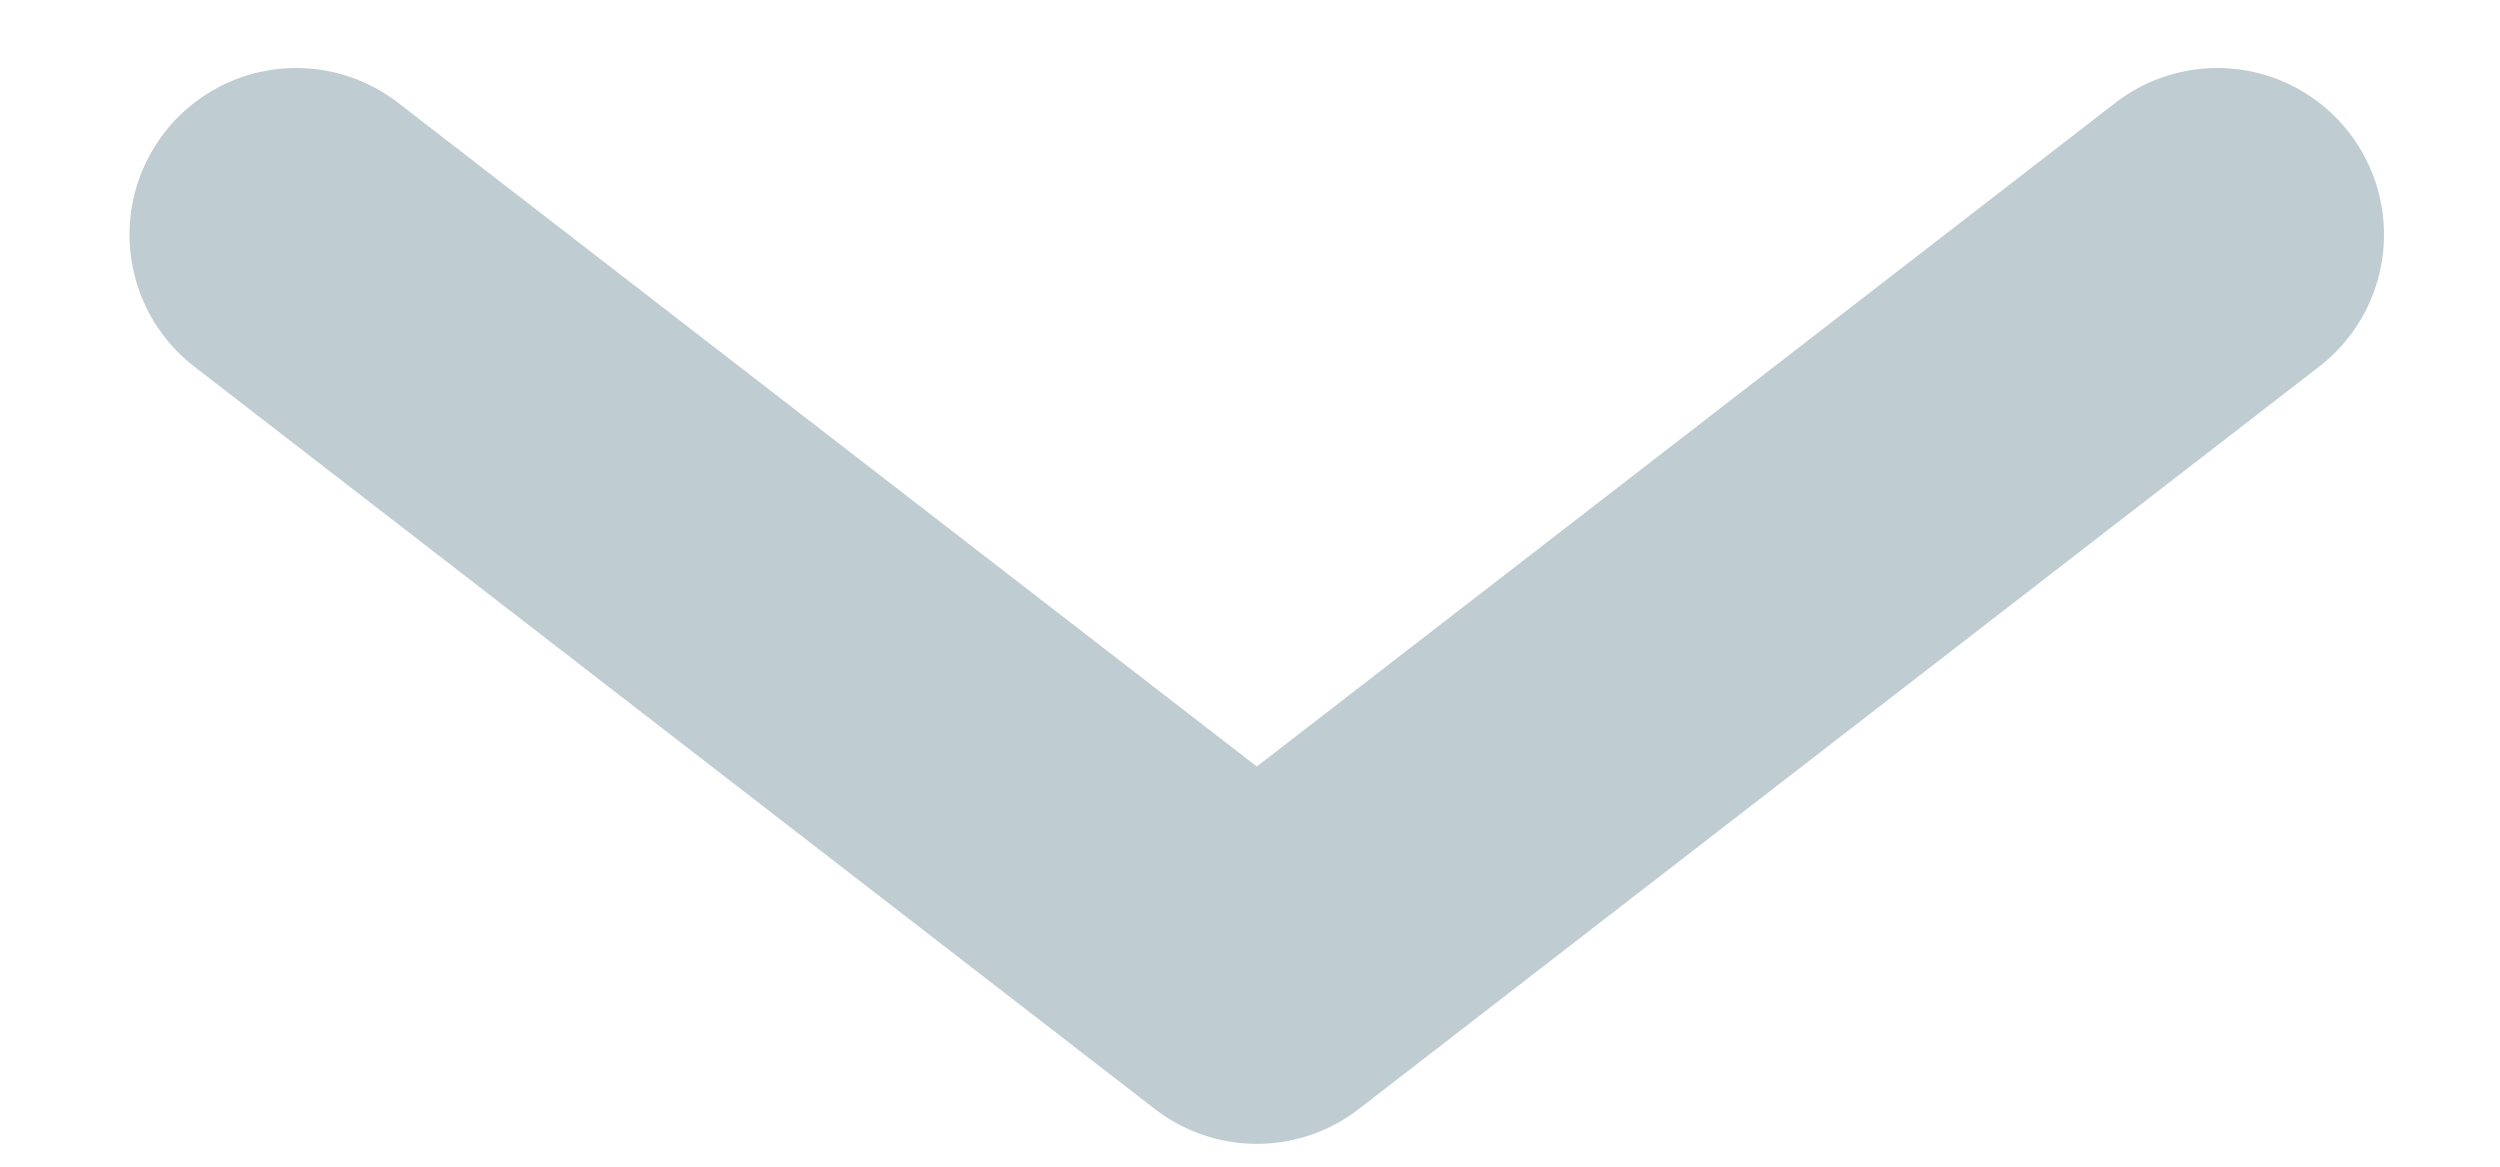 <svg width="15" height="7" viewBox="0 0 15 7" fill="none" xmlns="http://www.w3.org/2000/svg">
<path id="Vector 22" d="M1.777 1.408L7.541 5.863L13.304 1.408" stroke="#BFCCD1" stroke-width="2" stroke-linecap="round" stroke-linejoin="round"/>
</svg>
